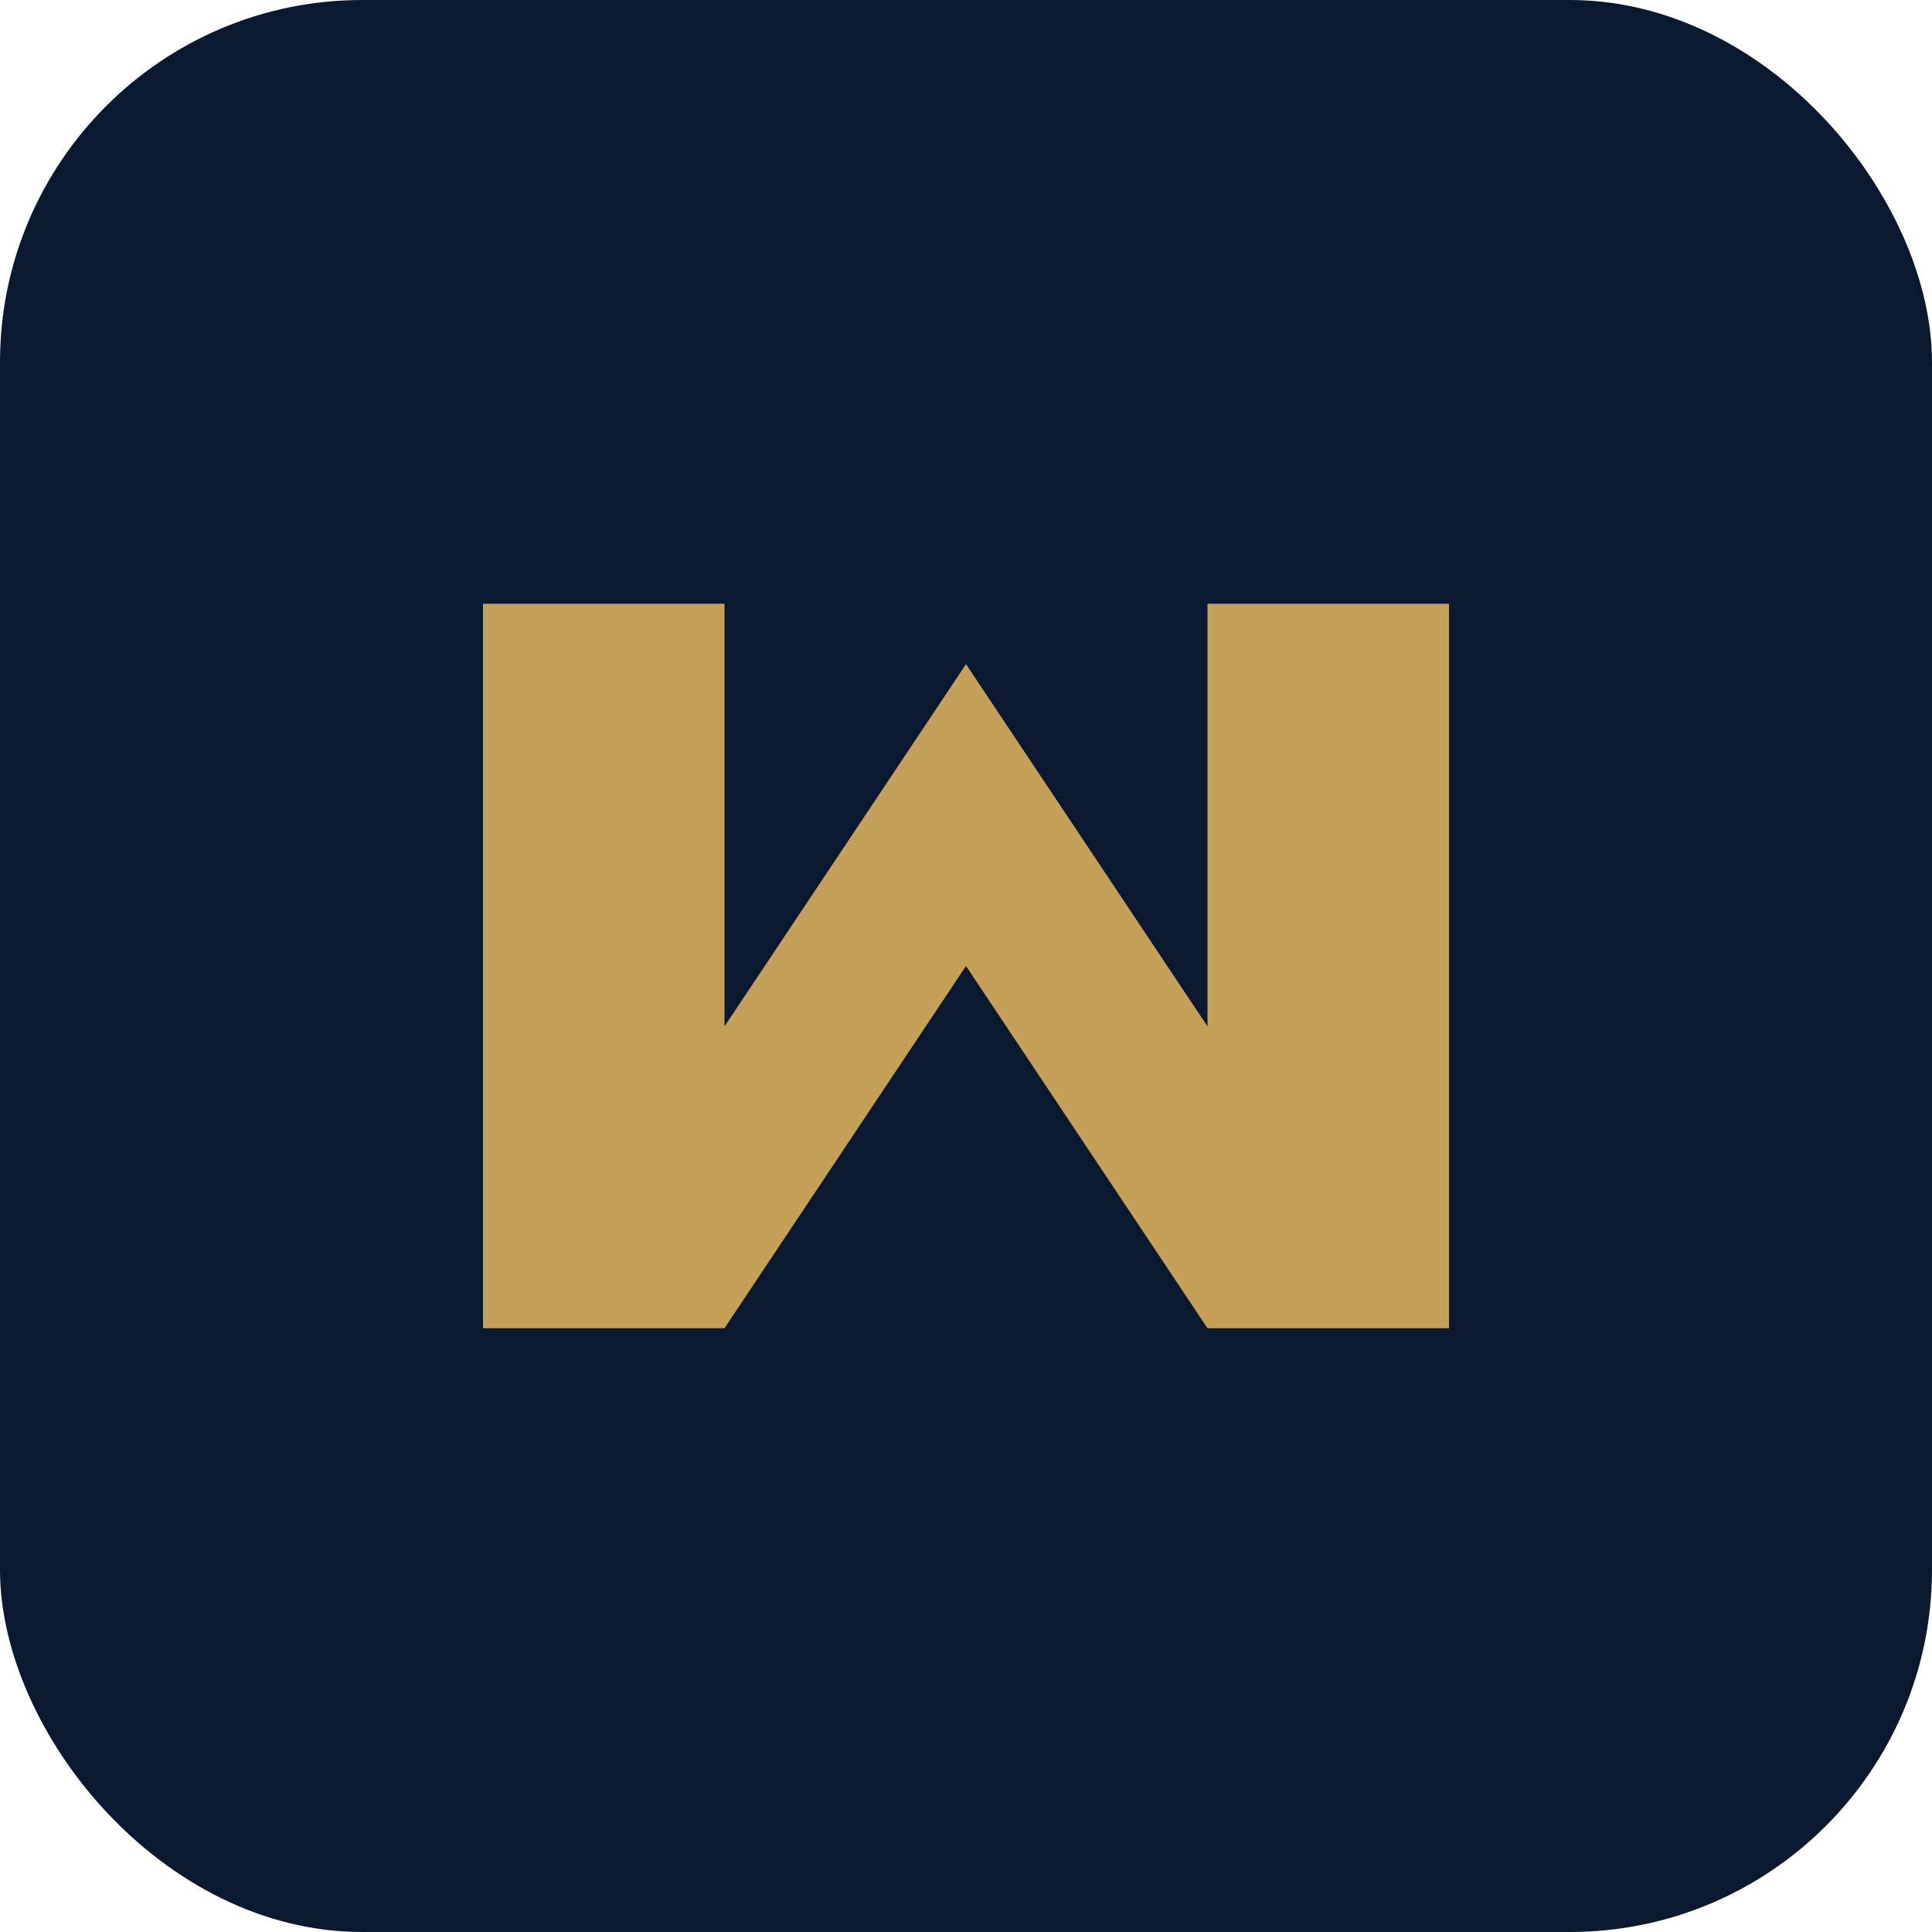 <svg xmlns="http://www.w3.org/2000/svg" viewBox="0 0 64 64">
  <rect x="0" y="0" width="64" height="64" rx="12" fill="#0a192f"/>
  <path d="M16 20 L16 44 L24 44 L32 32 L40 44 L48 44 L48 20 L40 20 L40 34 L32 22 L24 34 L24 20 Z" fill="#c5a059"/>
</svg>